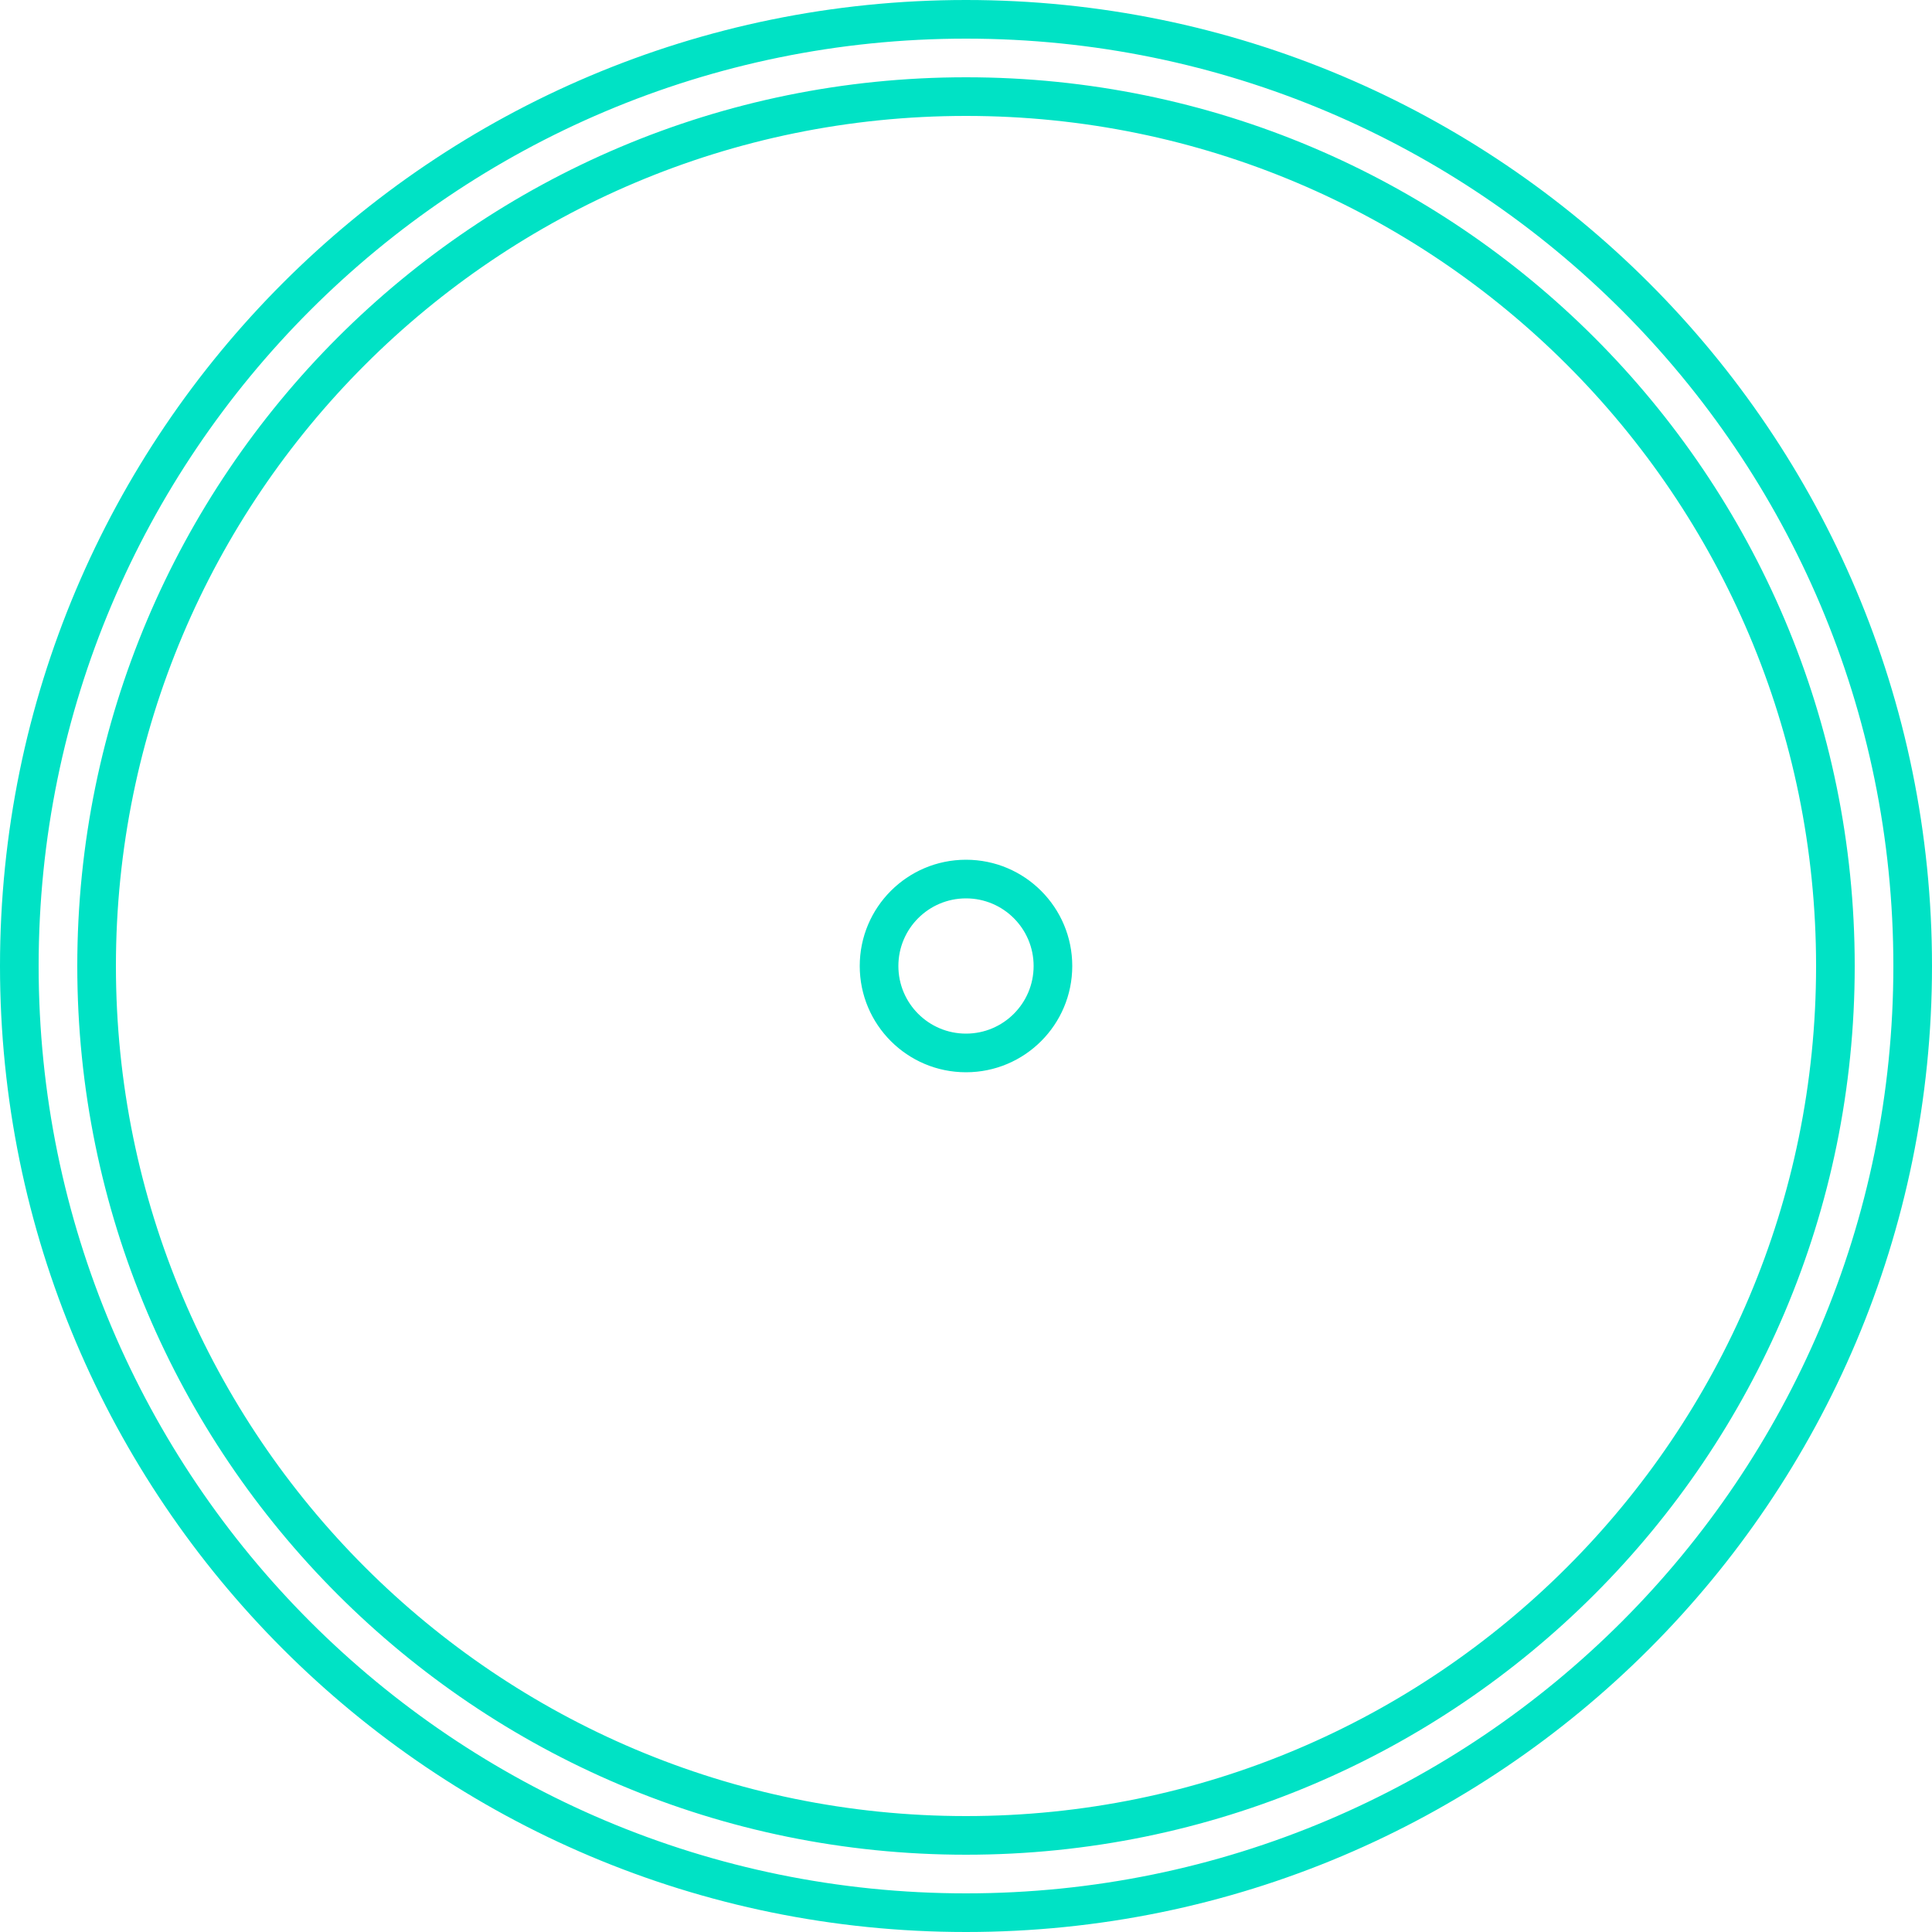 <svg width="100" height="100" viewBox="0 0 100 100" fill="none" xmlns="http://www.w3.org/2000/svg">
<g clip-path="url(#clip0_10406_5321)">
<path fill-rule="evenodd" clip-rule="evenodd" d="M96 50C96 75.405 75.405 96 50 96C24.595 96 4 75.405 4 50C4 24.595 24.595 4 50 4C75.405 4 96 24.595 96 50ZM50 98C76.509 98 98 76.509 98 50C98 23.49 76.509 2 50 2C23.49 2 2 23.49 2 50C2 76.509 23.49 98 50 98ZM50 53.5C51.933 53.5 53.5 51.933 53.5 50C53.5 48.067 51.933 46.5 50 46.5C48.067 46.5 46.5 48.067 46.5 50C46.5 51.933 48.067 53.5 50 53.5ZM50 94C74.3 94 94 74.3 94 50C94 25.699 74.3 6 50 6C25.699 6 6 25.699 6 50C6 74.3 25.699 94 50 94ZM50 100C77.614 100 100 77.614 100 50C100 22.386 77.614 0 50 0C22.386 0 0 22.386 0 50C0 77.614 22.386 100 50 100ZM55.5 50C55.5 53.038 53.038 55.5 50 55.5C46.962 55.5 44.5 53.038 44.5 50C44.5 46.962 46.962 44.5 50 44.5C53.038 44.5 55.5 46.962 55.5 50Z" fill="#00E2C5"/>
</g>
<defs>
<clipPath id="clip0_10406_5321">
<rect width="100" height="100" fill="white"/>
</clipPath>
</defs>
</svg>
